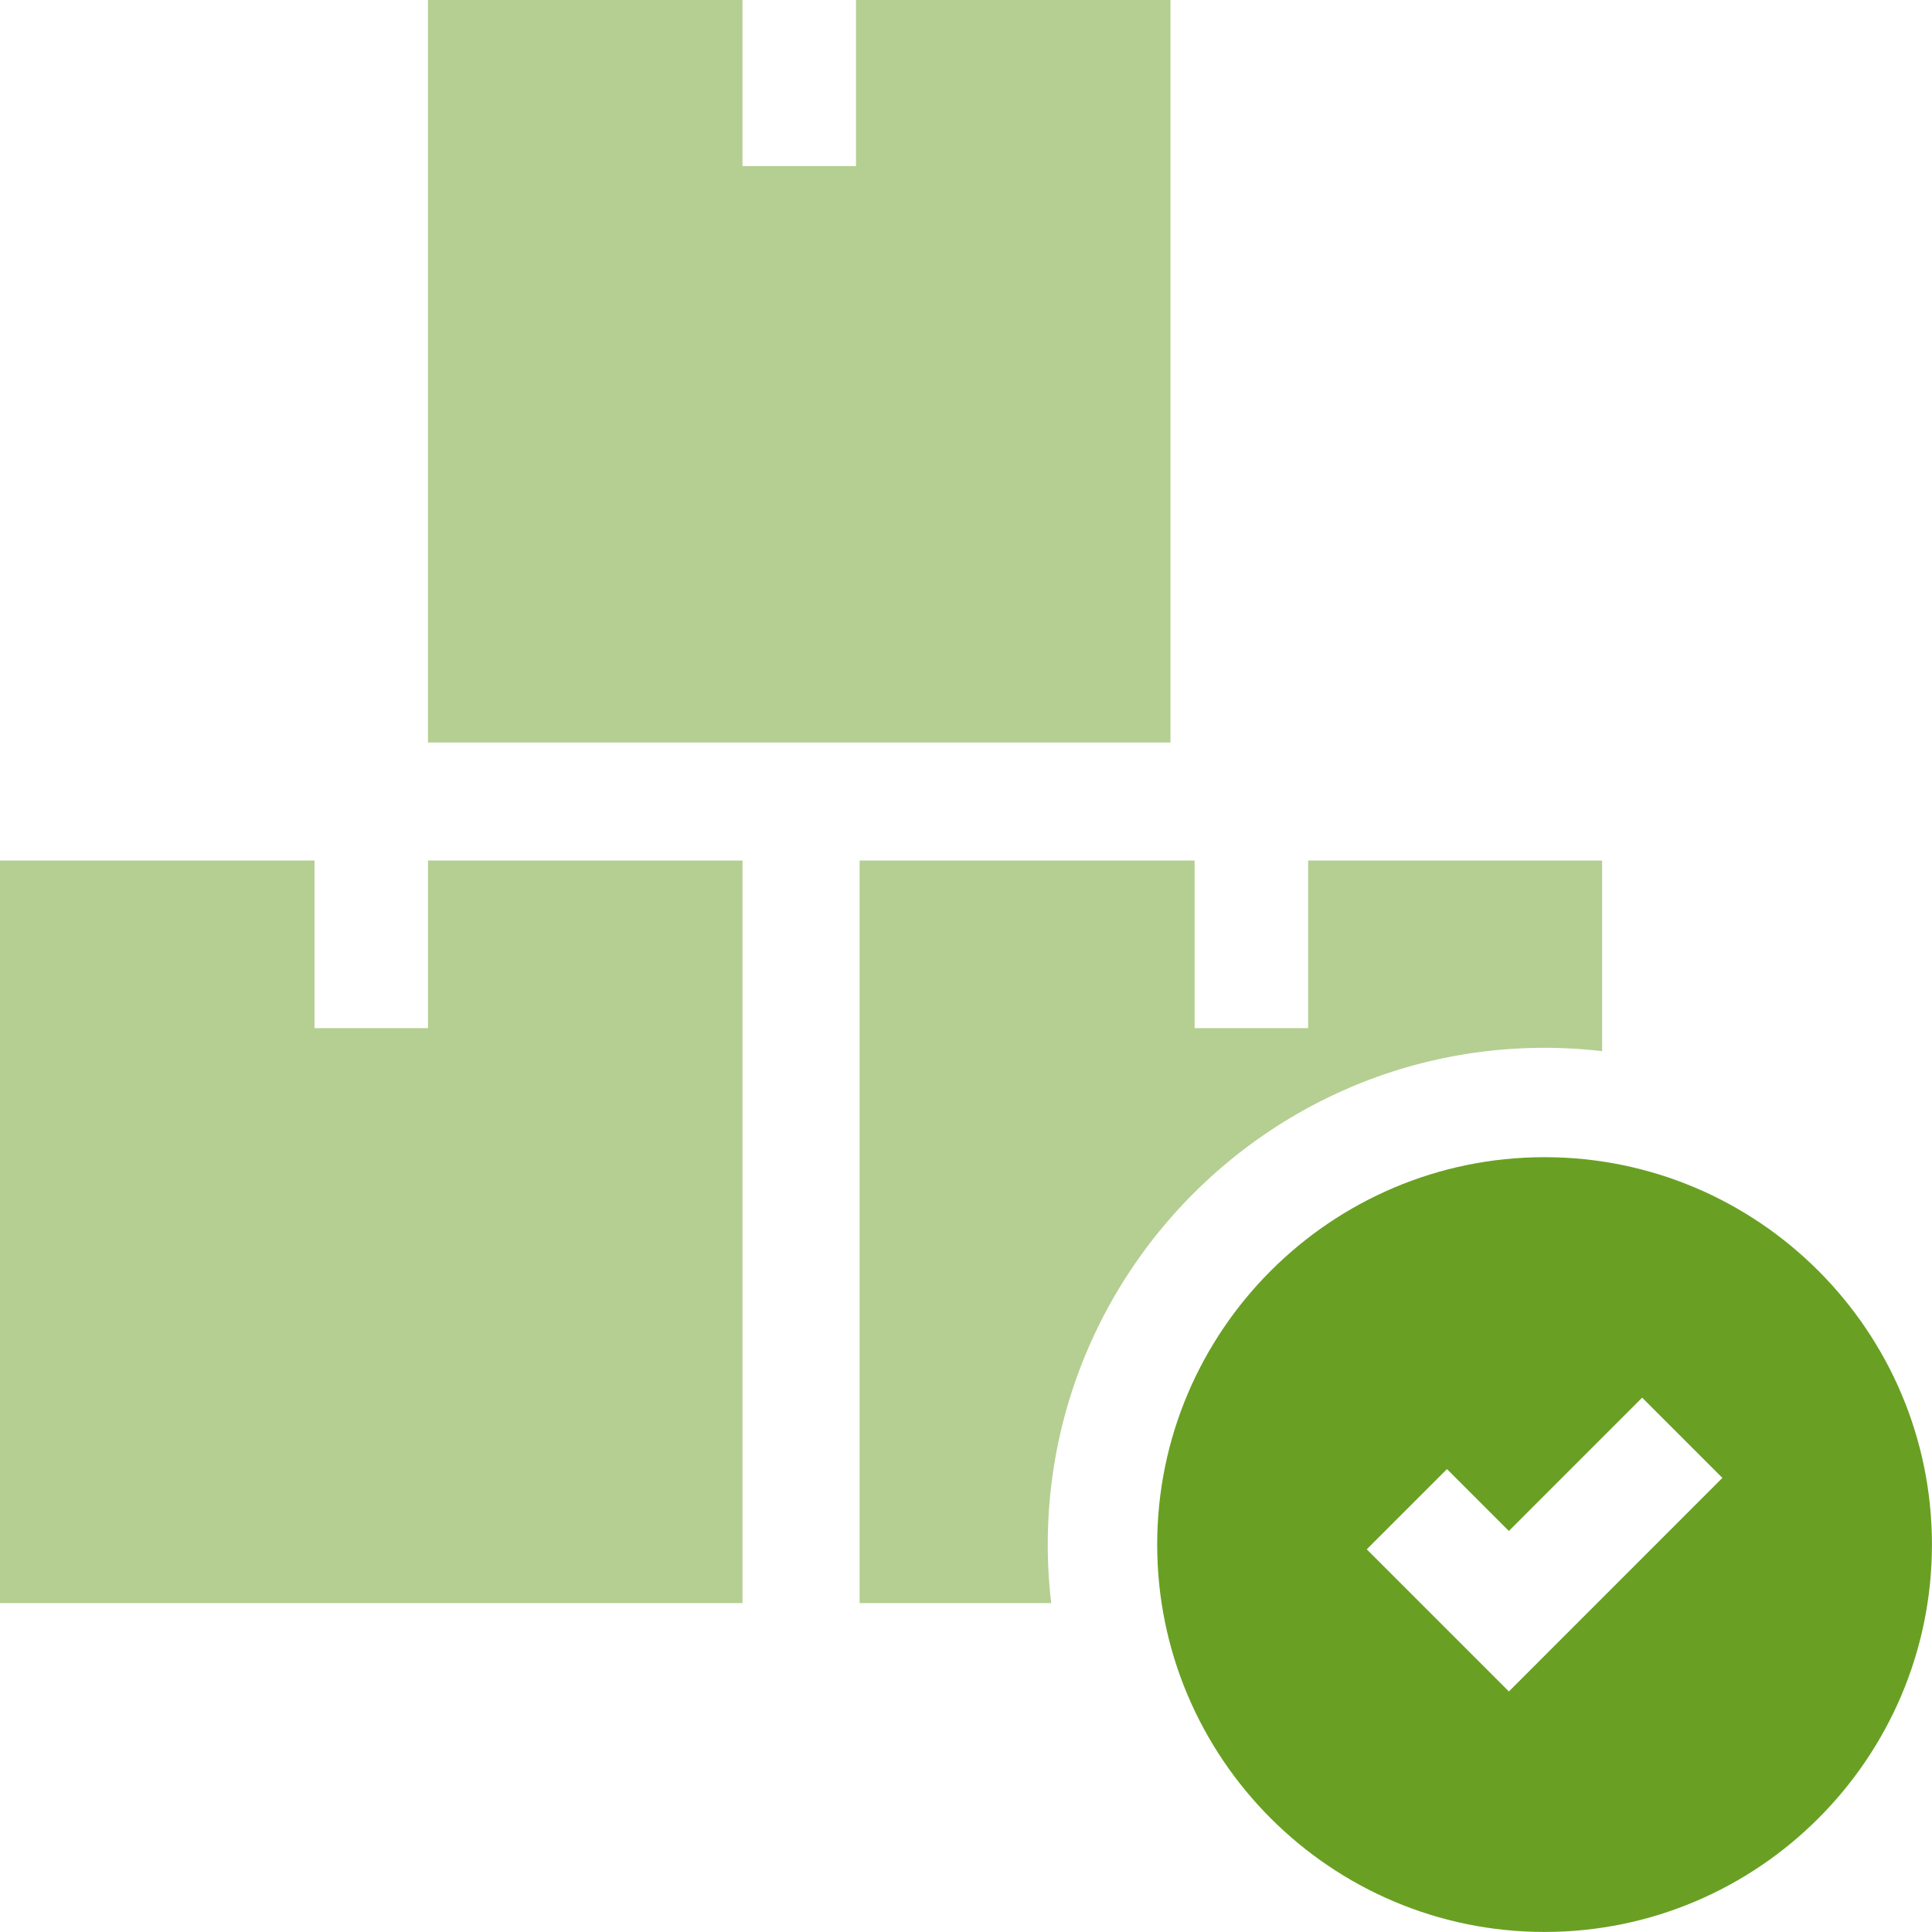 <svg width="72" height="72" fill="none" xmlns="http://www.w3.org/2000/svg"><g clip-path="url(#clip0_1067_69711)"><path d="M15.95 38.315h-4.229V32.07H0v27.672h27.671V32.07h-11.72v6.245zm41.612.734c.726 0 1.44.043 2.144.125V32.07H48.75v6.245h-4.23V32.07H32.035v27.672h7.141a18.62 18.62 0 01-.129-2.178c0-10.21 8.306-18.515 18.515-18.515zM43.62 0H31.9v6.19h-4.23V0H15.95v27.671h27.67V0z" fill="#B4CF91"/><path d="M57.562 43.125c-7.96 0-14.437 6.476-14.437 14.437 0 7.96 6.476 14.436 14.437 14.436 7.96 0 14.436-6.476 14.436-14.436s-6.476-14.437-14.436-14.437zm-1.331 19.91l-5.296-5.296 2.99-2.99 2.306 2.306 4.967-4.968 2.99 2.99-7.957 7.959z" fill="#69A023"/></g><defs><clipPath id="clip0_1067_69711"><path fill="#fff" d="M0 0h72v72H0z"/></clipPath></defs></svg>